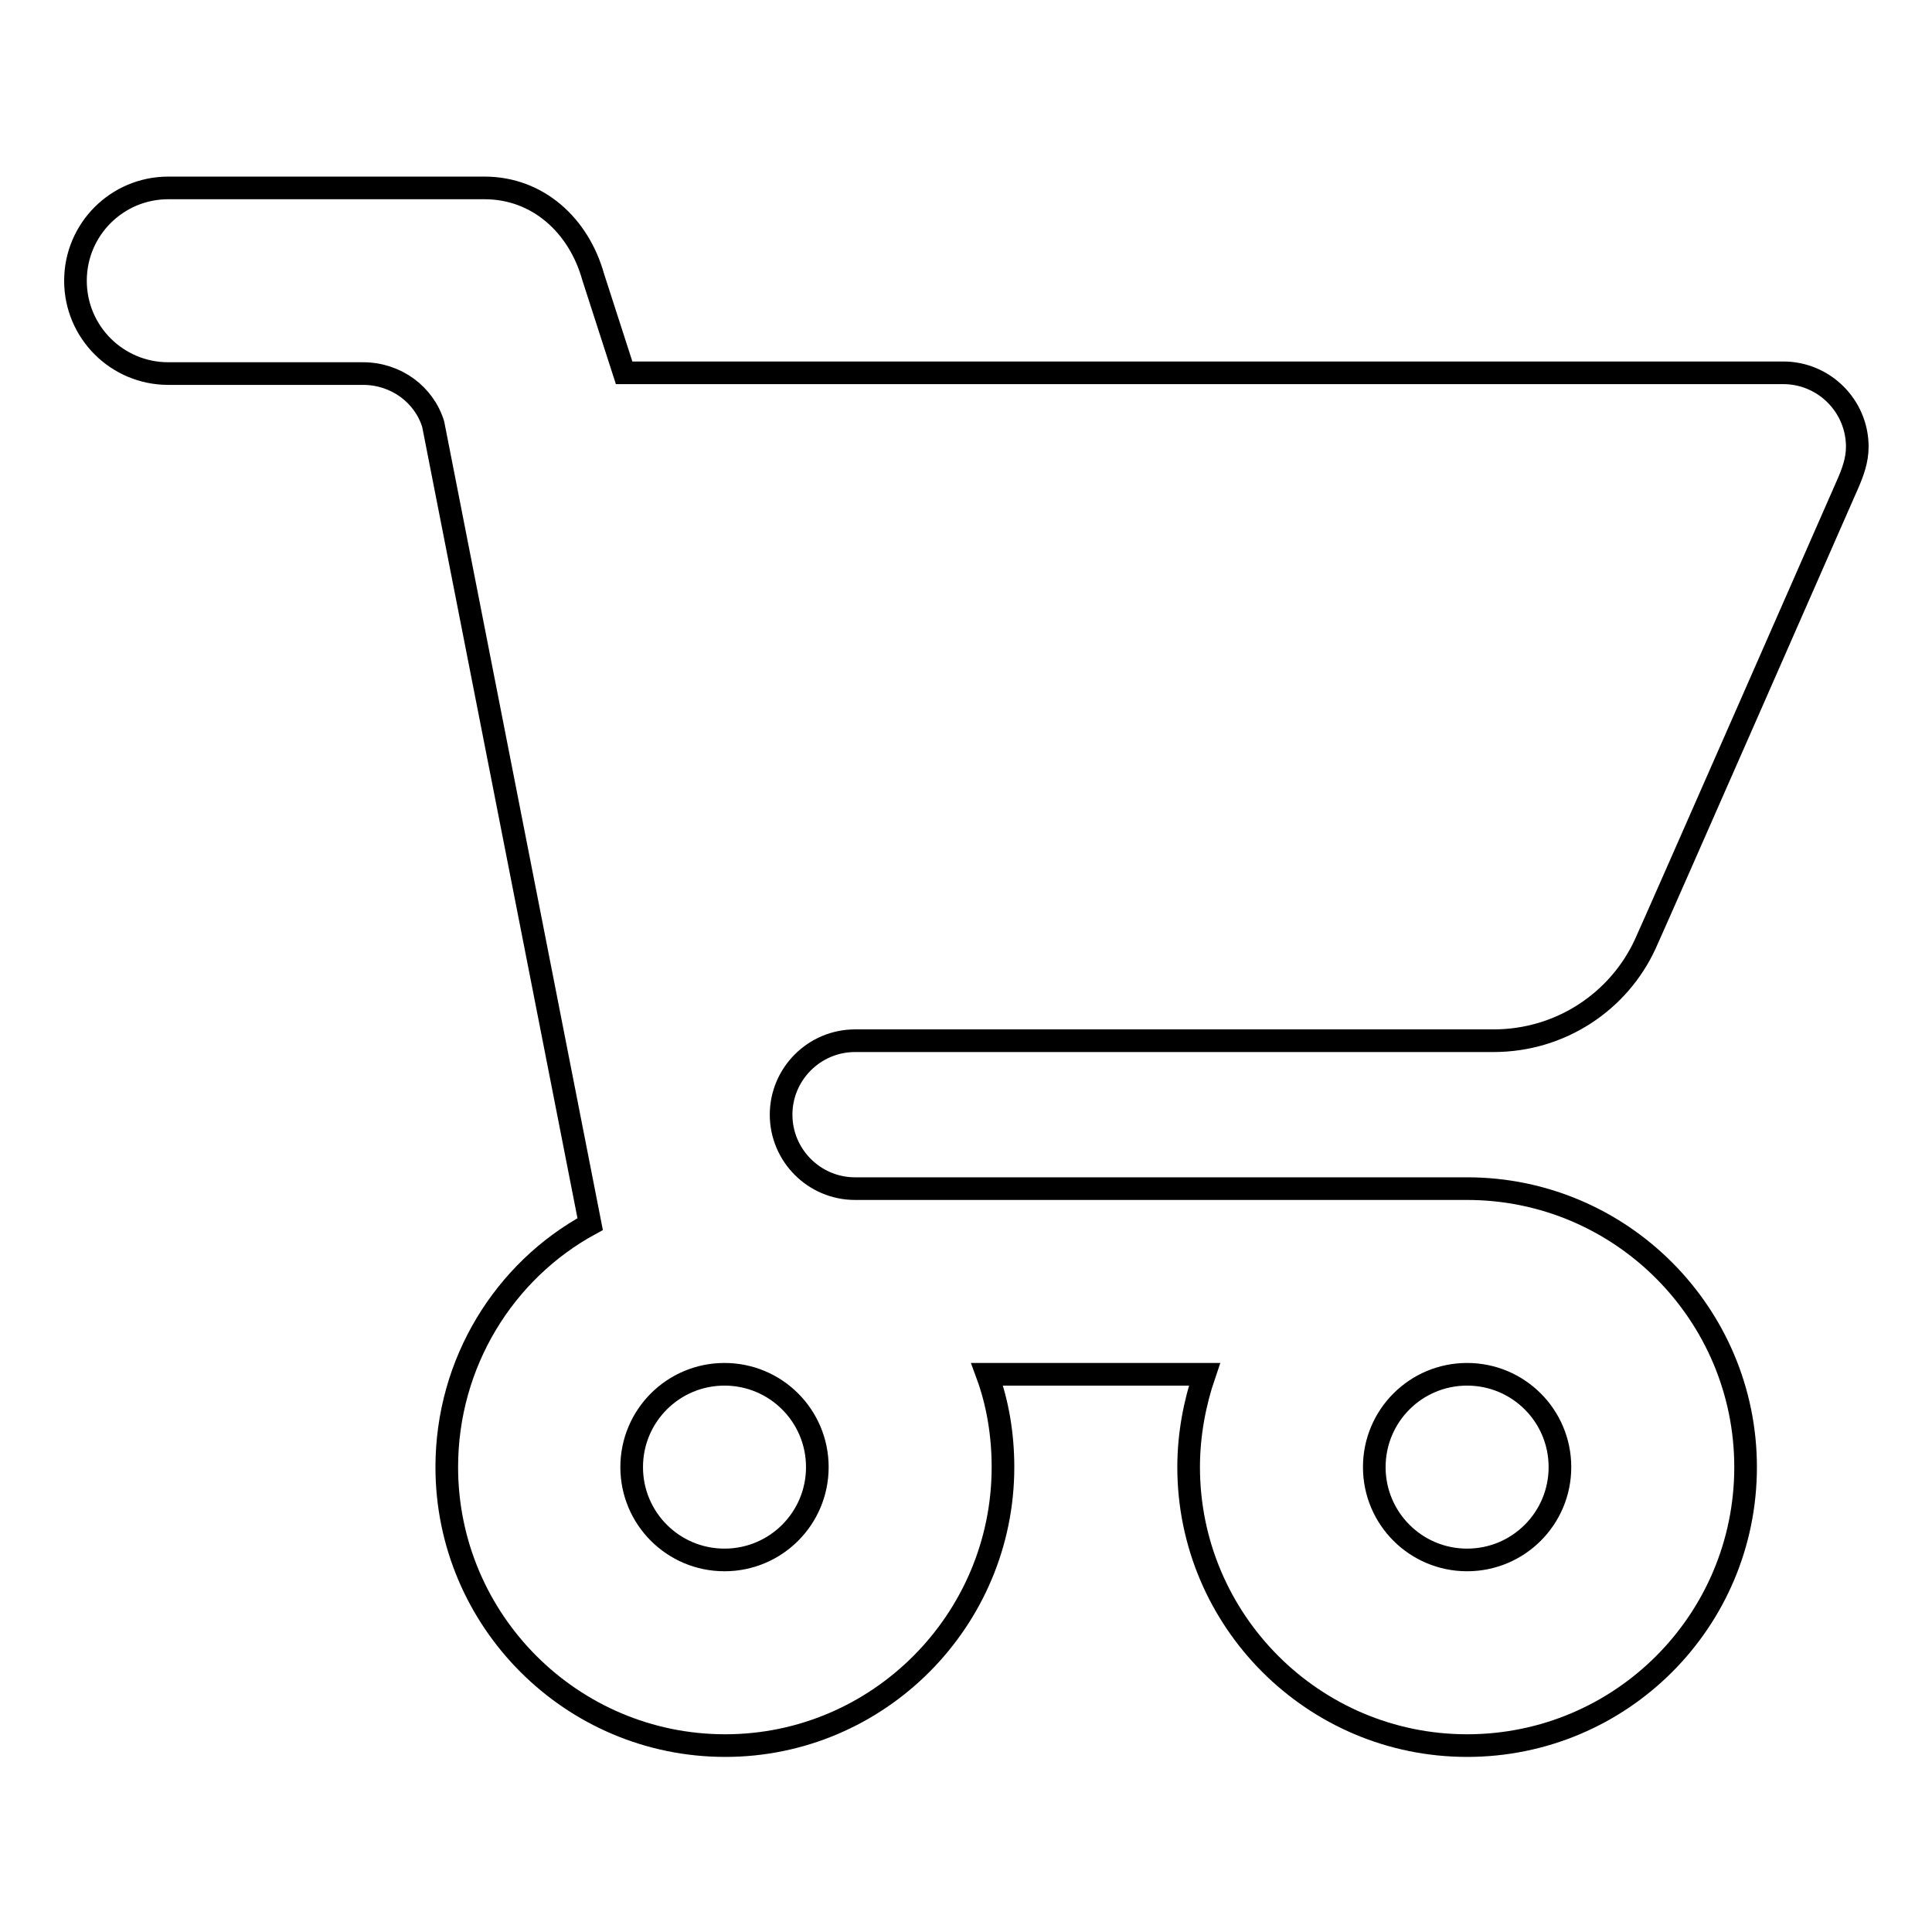 <?xml version="1.0" encoding="utf-8"?>
<!-- Svg Vector Icons : http://www.onlinewebfonts.com/icon -->
<!DOCTYPE svg PUBLIC "-//W3C//DTD SVG 1.1//EN" "http://www.w3.org/Graphics/SVG/1.1/DTD/svg11.dtd">
<svg version="1.1" xmlns="http://www.w3.org/2000/svg" xmlns:xlink="http://www.w3.org/1999/xlink" x="0px" y="0px" viewBox="0 0 256 256" enable-background="new 0 0 256 256" xml:space="preserve">
<g><g><path stroke-width="3" fill-opacity="0" stroke="#000000"  d="M132.9,194.4c0-4.3-0.7-8.5-2.1-12.3h28.8c-1.3,3.8-2.1,8-2.1,12.3c0,20.3,16.5,36.9,36.9,36.9s36.9-16.5,36.9-36.9c0-20.3-16.5-36.9-36.9-36.9h-81.1c-5.4,0-9.8-4.4-9.8-9.8c0-5.4,4.4-9.8,9.8-9.8h84.6c8.9,0,16.6-5.2,20.1-12.8c1.3-2.8,26.8-60.9,26.8-60.9c0.7-1.6,1.3-3.2,1.3-5c0-5.4-4.4-9.8-9.8-9.8H82.7l-4.1-12.7c-1.9-6.8-7.3-11.8-14.4-11.8H22.3c-6.8,0-12.3,5.5-12.3,12.3s5.5,12.3,12.3,12.3h25.8c4.4,0,8.1,2.8,9.3,6.7l20.8,106c-11.4,6.2-19,18.4-19,32.2c0,20.3,16.5,36.9,36.9,36.9C116.4,231.3,132.9,214.7,132.9,194.4z M108.3,194.4c0,6.8-5.5,12.3-12.3,12.3c-6.8,0-12.3-5.5-12.3-12.3c0-6.8,5.5-12.3,12.3-12.3C102.8,182.1,108.3,187.6,108.3,194.4z M206.7,194.4c0,6.8-5.5,12.3-12.3,12.3c-6.8,0-12.3-5.5-12.3-12.3c0-6.8,5.5-12.3,12.3-12.3S206.7,187.6,206.7,194.4z"/></g></g>
</svg>